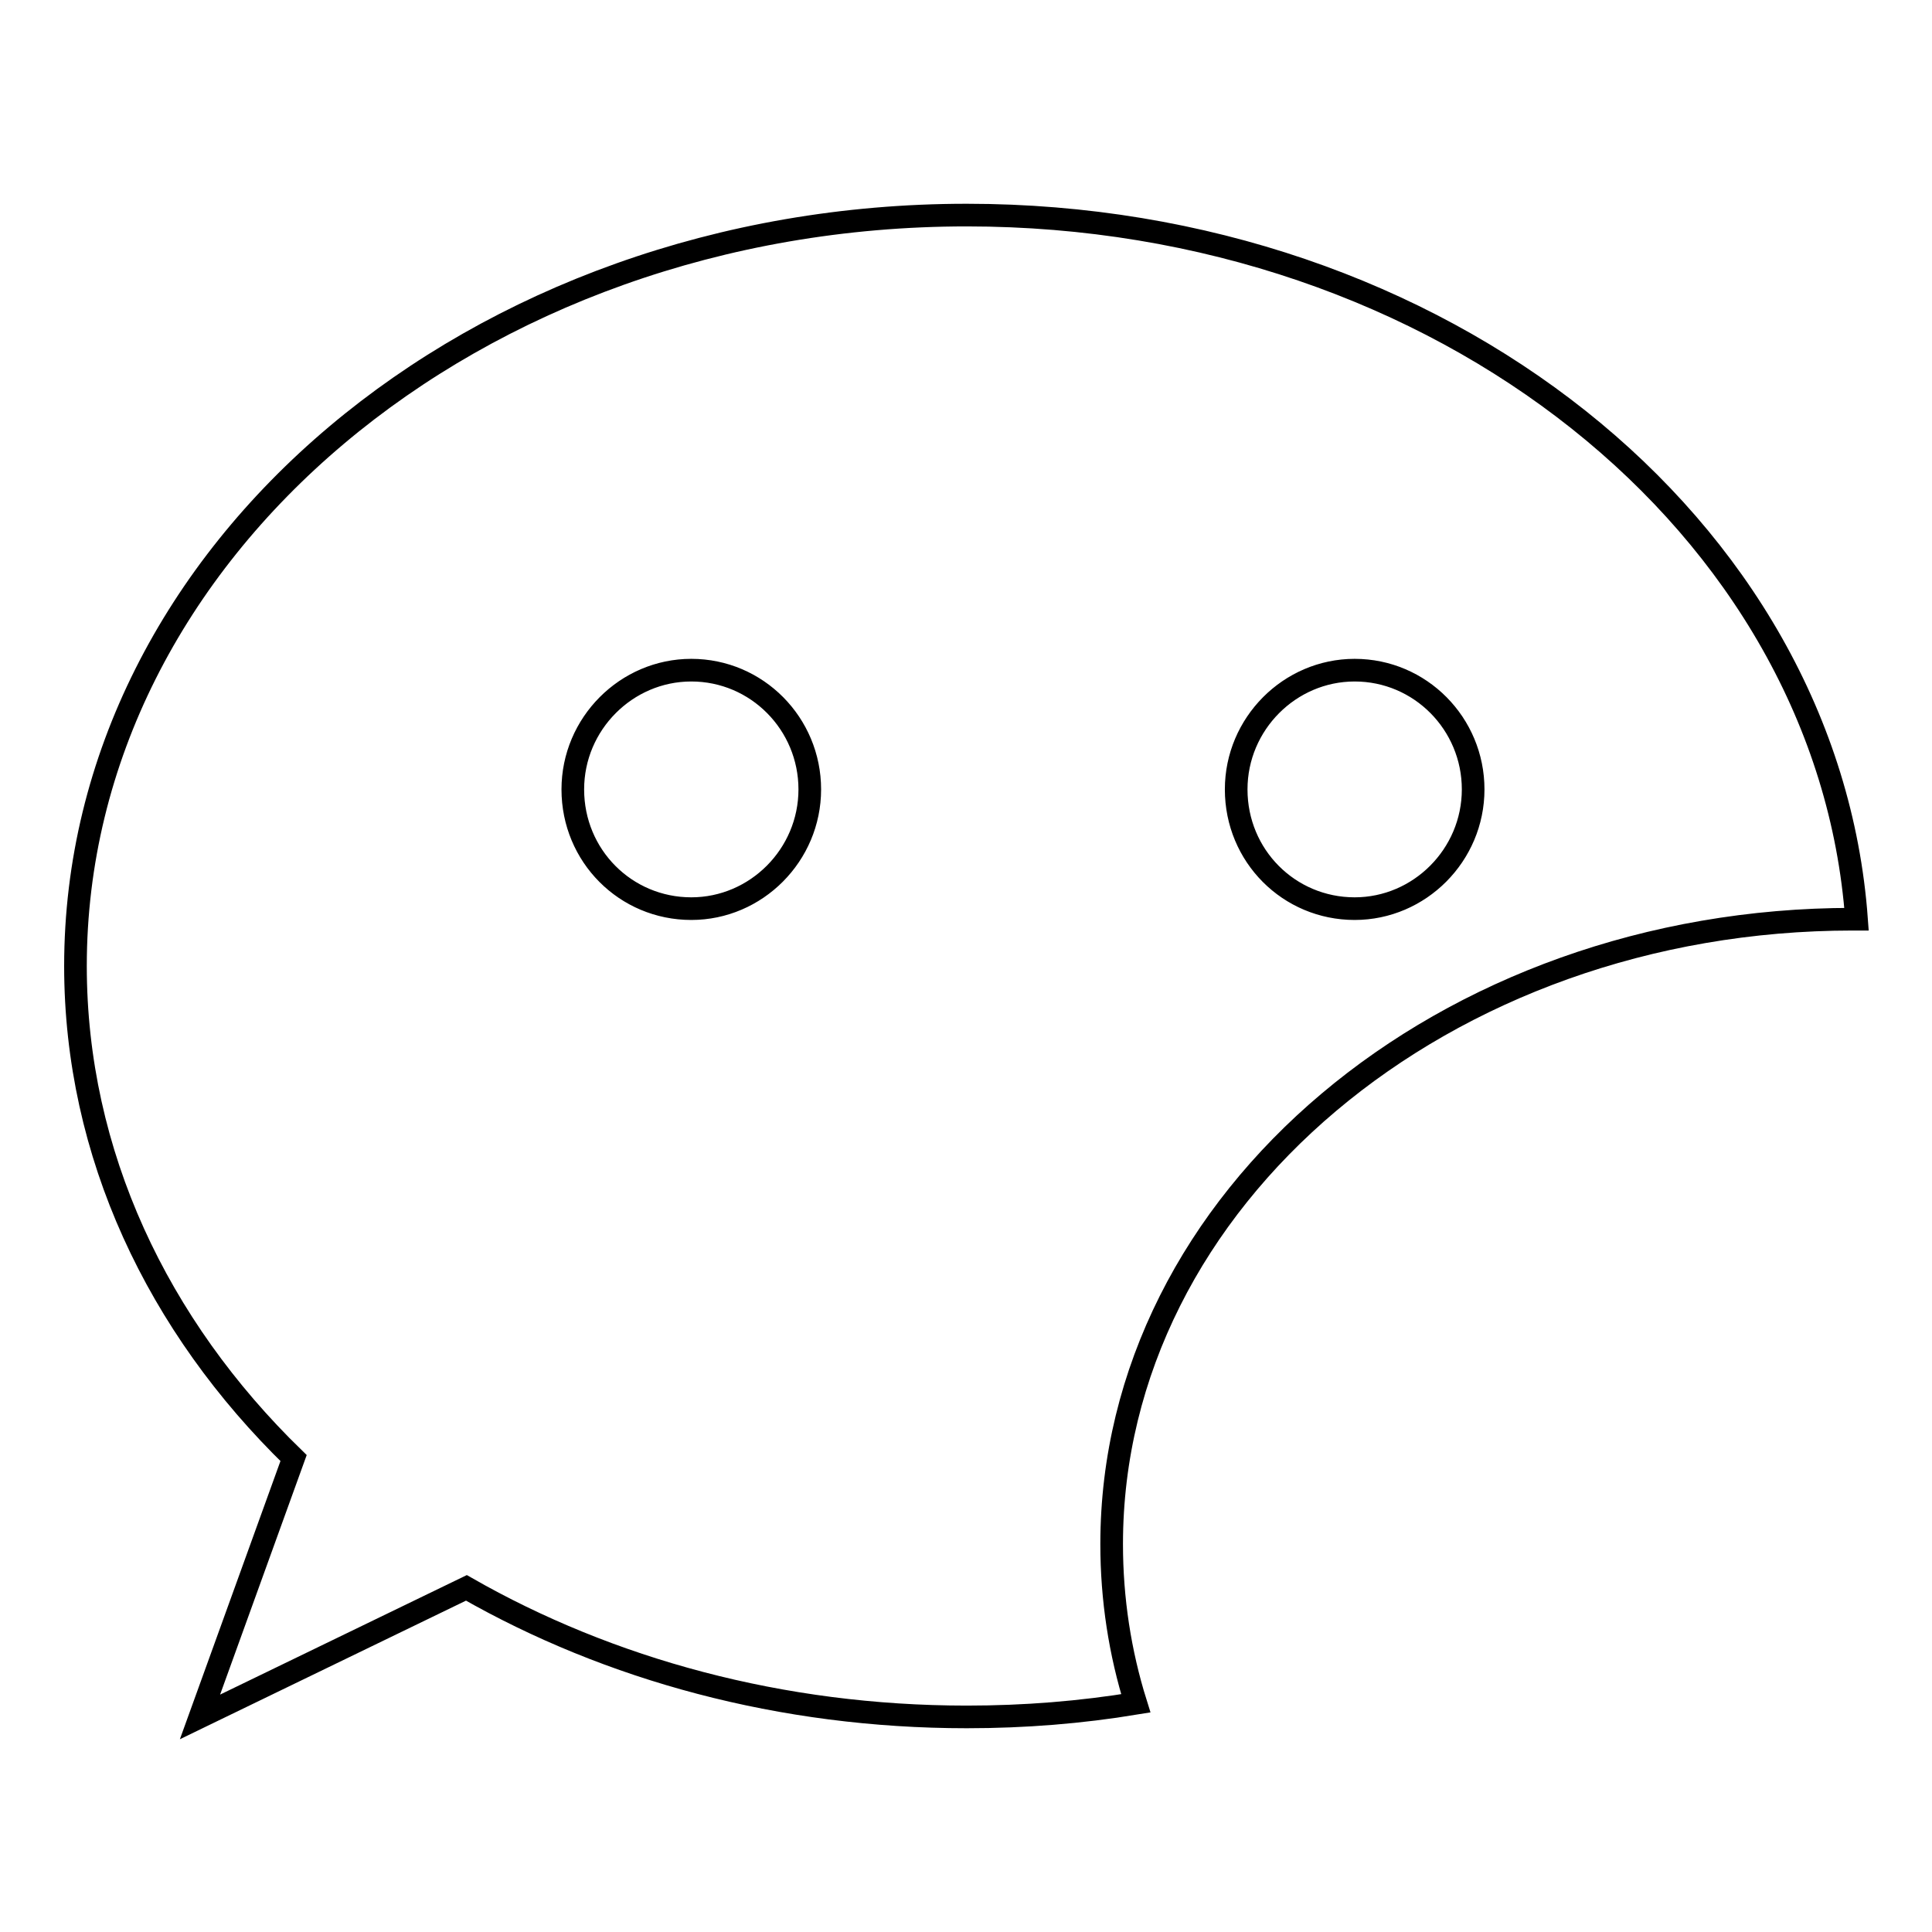 <?xml version="1.0" encoding="utf-8"?>
<!-- Svg Vector Icons : http://www.onlinewebfonts.com/icon -->
<!DOCTYPE svg PUBLIC "-//W3C//DTD SVG 1.1//EN" "http://www.w3.org/Graphics/SVG/1.1/DTD/svg11.dtd">
<svg version="1.1" xmlns="http://www.w3.org/2000/svg" xmlns:xlink="http://www.w3.org/1999/xlink" x="0px" y="0px" viewBox="0 0 256 256" enable-background="new 0 0 256 256" xml:space="preserve">
<g><g><path stroke-width="3" fill-opacity="0" stroke="#000000"  d="M61.8,210.4c18.9,10.8,41.7,17.1,66.3,17.1c7.7,0,15.1-0.6,22.4-1.8l0,0c-2.1-6.7-3.2-13.8-3.2-21.1c0-45.7,44-82.8,98.2-82.8c0.2,0,0.3,0,0.5,0c-3.8-52.1-55.1-93.3-117.9-93.3C62.9,28.5,10,73.1,10,128c0,24.9,10.9,47.7,28.9,65.2l-12.4,34.3L61.8,210.4z M91.6,120.4c8.6,0,15.7-7.1,15.7-15.8c0-8.7-7-15.8-15.7-15.8c-8.6,0-15.7,7.1-15.7,15.8C75.9,113.4,82.9,120.4,91.6,120.4z M179.5,120.4c8.6,0,15.7-7.1,15.7-15.8c0-8.7-7-15.8-15.7-15.8c-8.6,0-15.7,7.1-15.7,15.8C163.8,113.4,170.8,120.4,179.5,120.4z"/></g></g>
</svg>